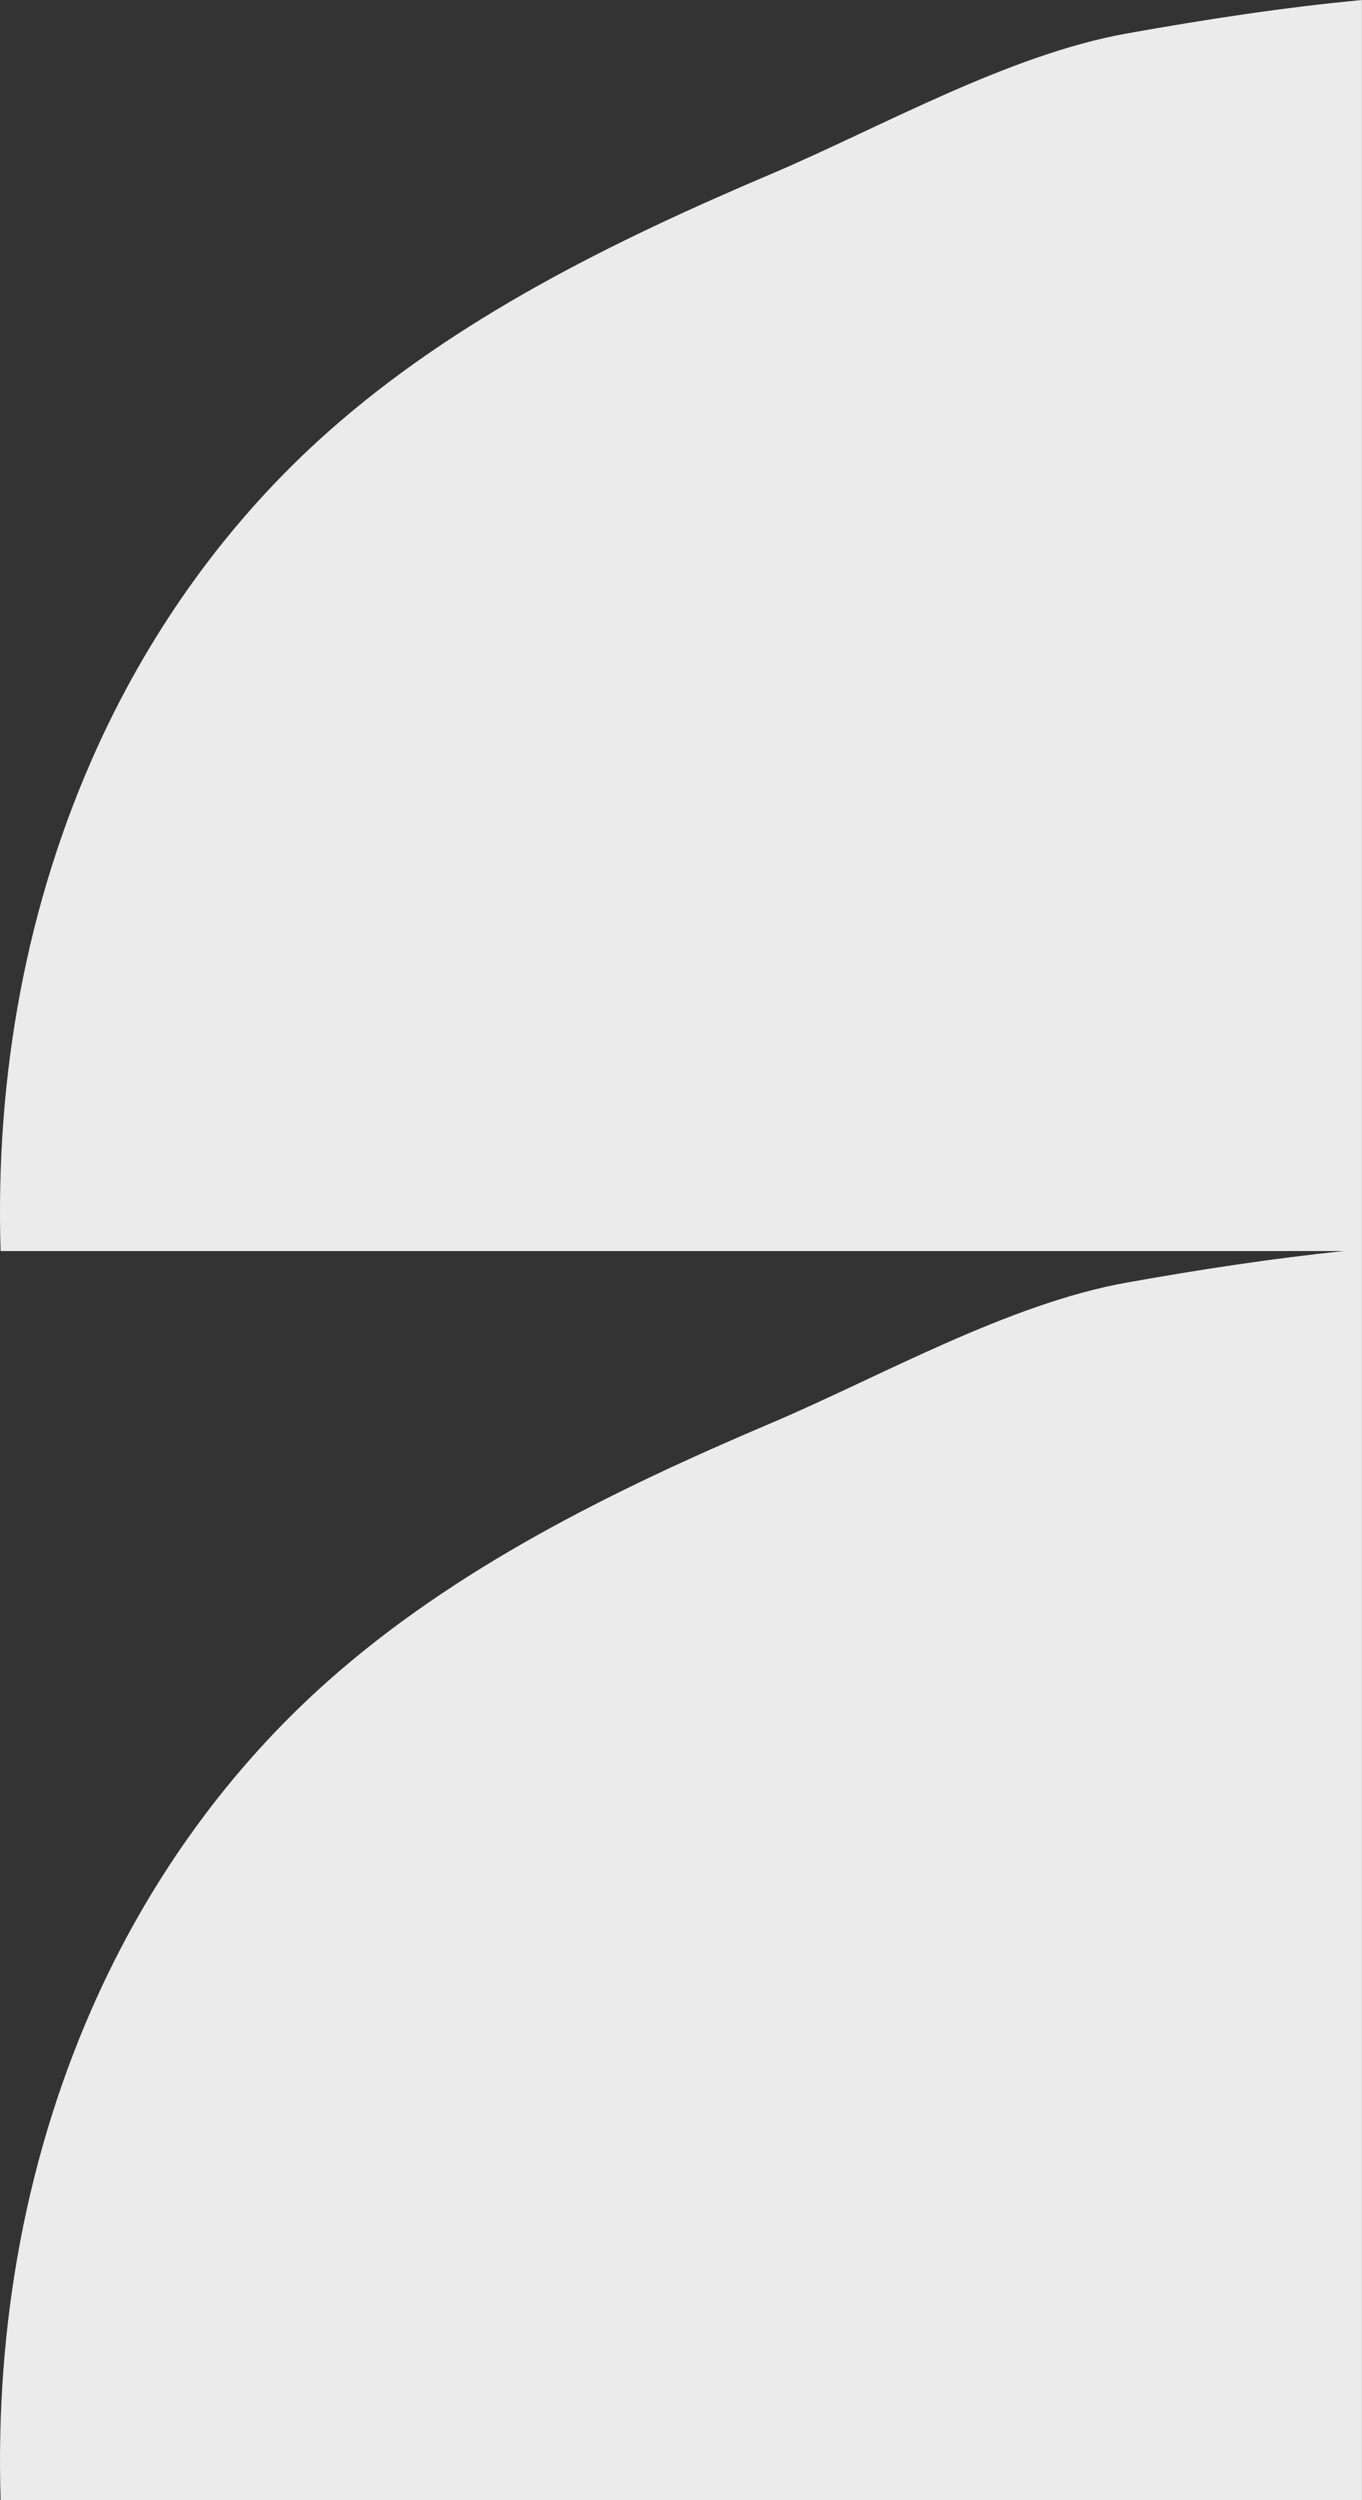 <?xml version="1.0" encoding="UTF-8"?><svg id="Layer_2" xmlns="http://www.w3.org/2000/svg" viewBox="0 0 545.11 1000"><rect x="0" y="0" width="545.11" height="1000" fill="#333333" stroke="none"/><defs><style>.cls-1{fill:#ebebeb;}</style></defs><g id="Body"><path class="cls-1" d="m215.38,1000H.26c-2.22-69.77,10.16-139.22,39.18-202.54,21.44-46.79,52.22-89.92,91.85-125.1,50.88-45.17,113.65-76.11,177.13-103.06,44.02-18.69,95.01-47.84,142.76-56.34,28.64-5.1,57.68-9.58,86.77-12.57H.25c-2.22-69.76,10.16-139.22,39.18-202.54,21.44-46.79,52.22-89.92,91.85-125.1,50.88-45.17,113.65-76.11,177.13-103.06,44.02-18.69,95.01-47.84,142.76-56.34,30.99-5.52,62.44-10.4,93.91-13.34v499.61s0,.77,0,.77v499.61s-329.72,0-329.72,0Z"/></g></svg>